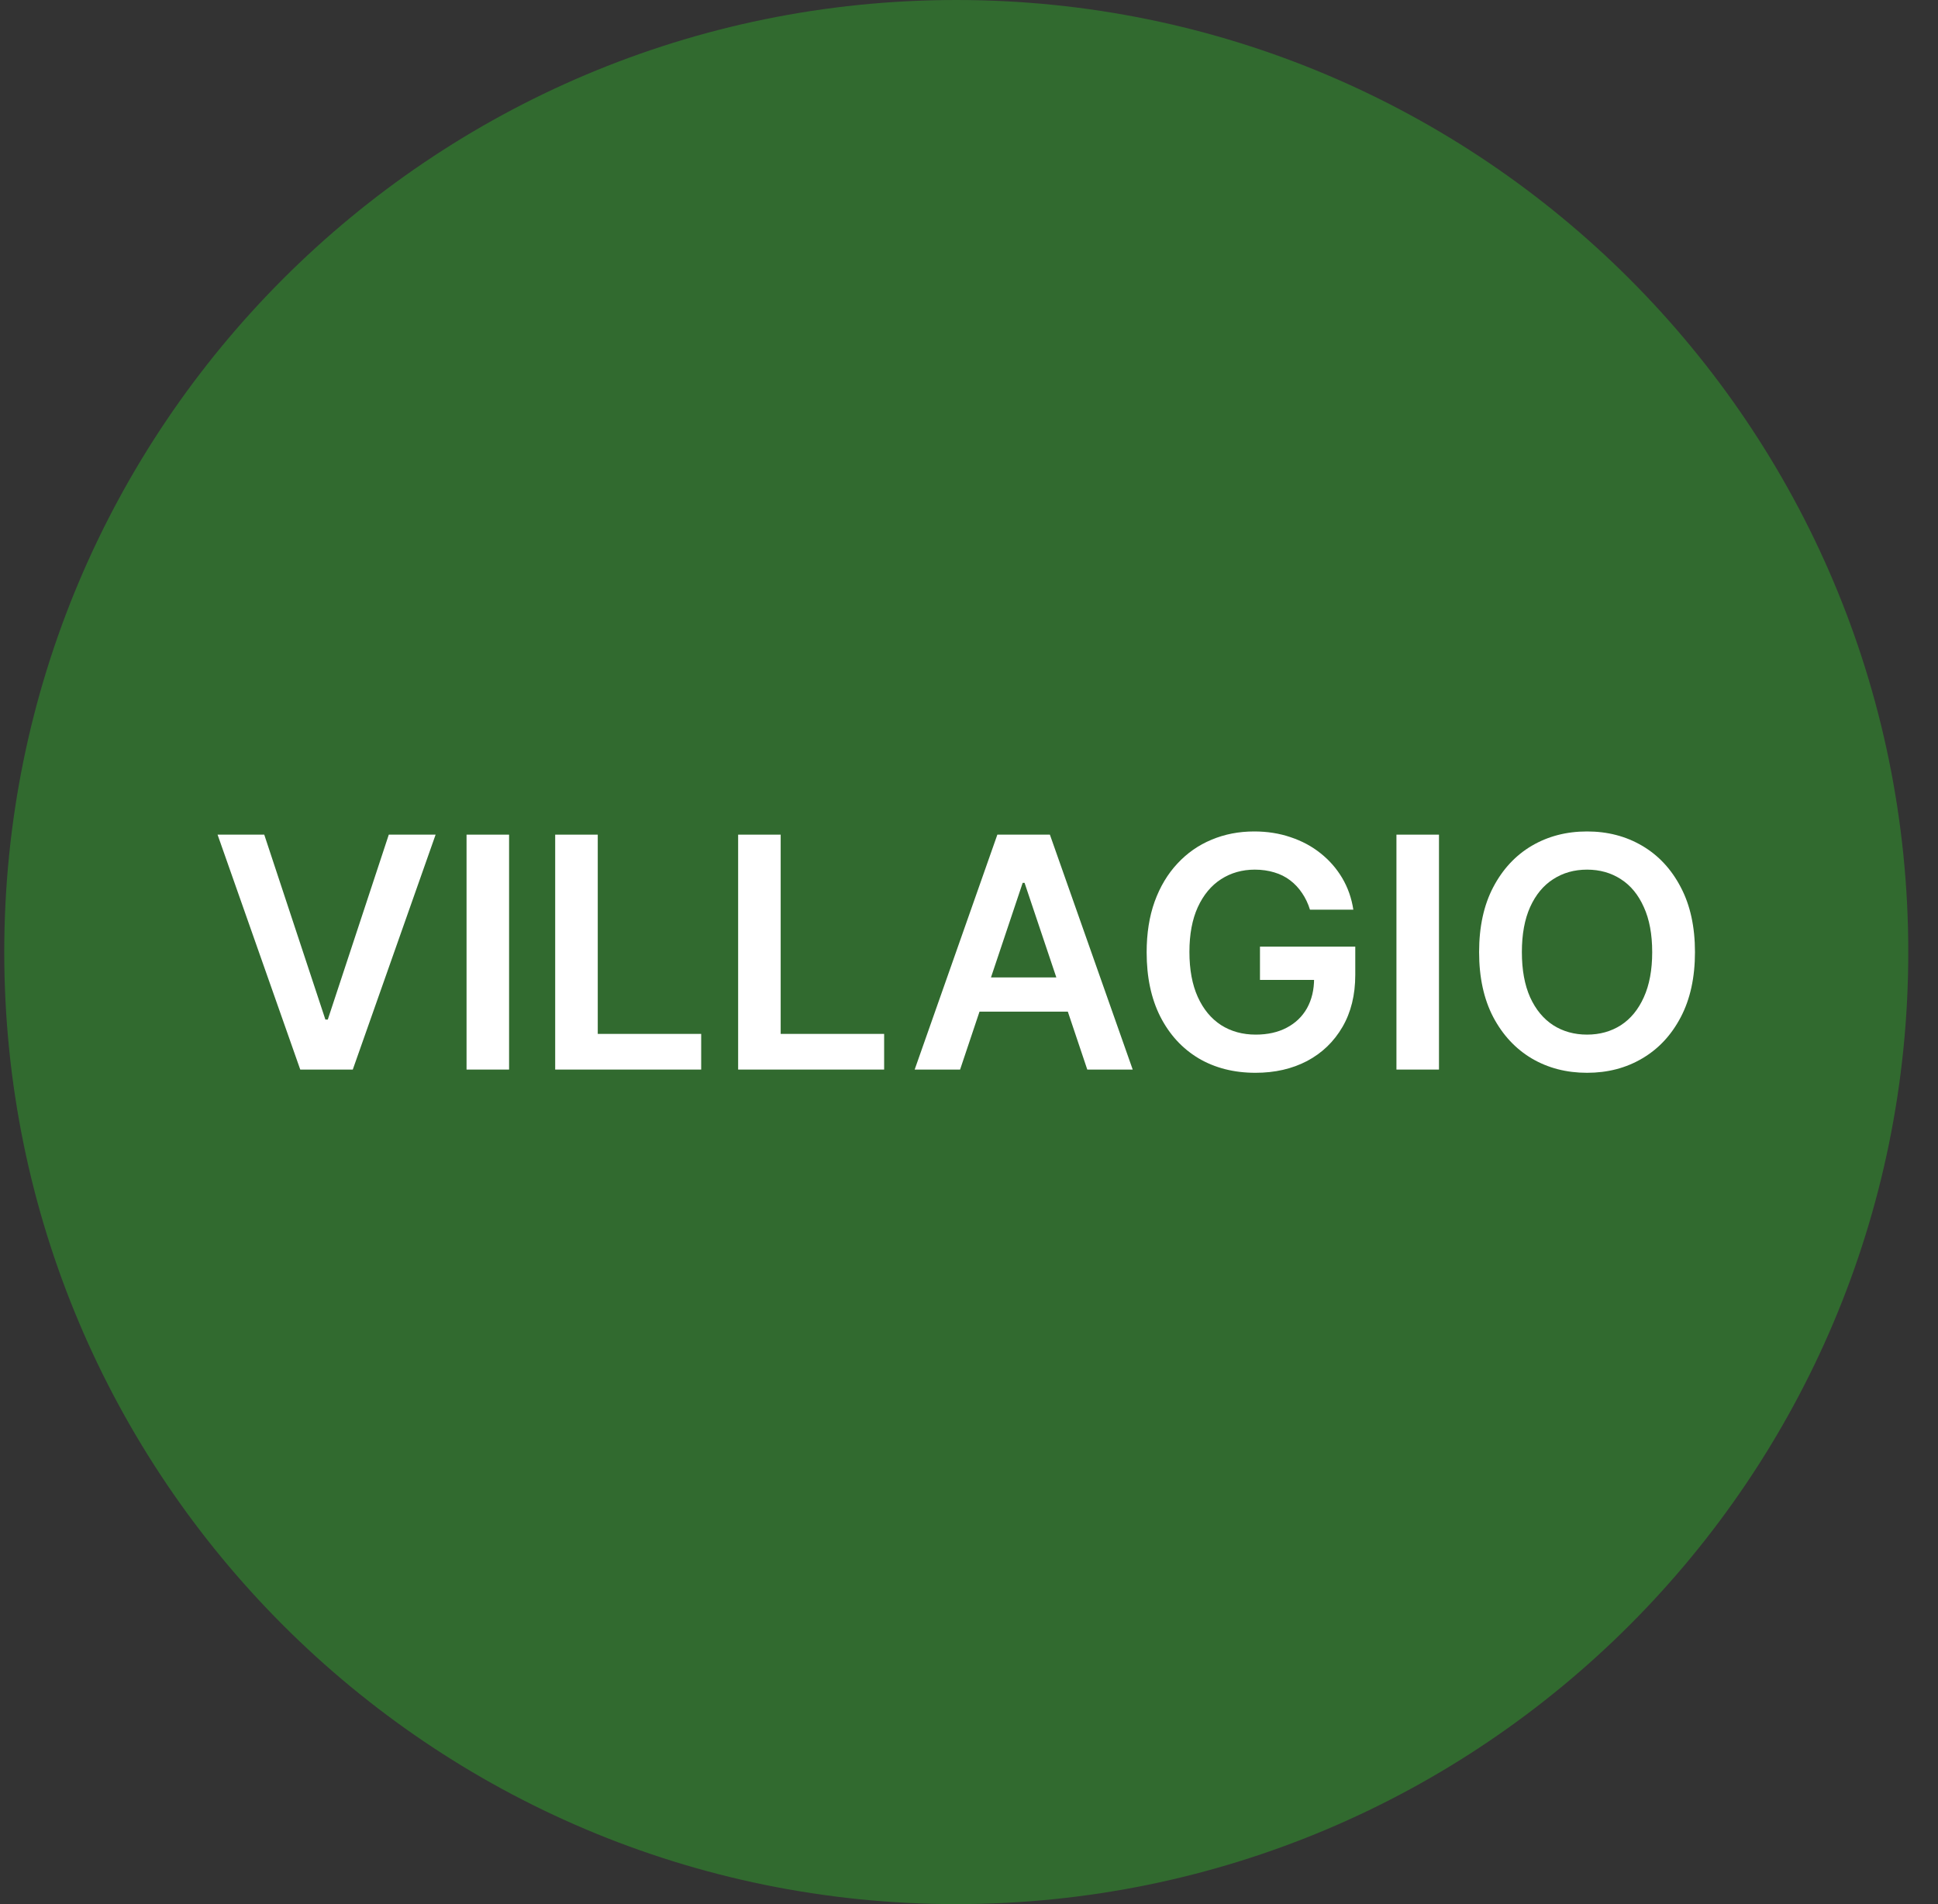 <svg width="57" height="56" viewBox="0 0 57 56" fill="none" xmlns="http://www.w3.org/2000/svg">
<rect x="0" y="0" width="57" height="56" fill="#333333" stroke="none"/>
<g clip-path="url(#clip0_4100_1640)">
<path d="M56.126 28C56.126 12.536 43.59 0 28.125 0C12.662 0 0.125 12.536 0.125 28C0.125 43.464 12.662 56 28.125 56C43.59 56 56.126 43.464 56.126 28Z" fill="#316A2F"/>
<path d="M49.852 28.002C49.852 28.747 49.713 29.384 49.434 29.915C49.157 30.444 48.779 30.848 48.3 31.129C47.823 31.411 47.282 31.551 46.678 31.551C46.072 31.551 45.53 31.411 45.051 31.129C44.575 30.846 44.197 30.44 43.918 29.912C43.641 29.381 43.503 28.744 43.503 28.002C43.503 27.258 43.641 26.621 43.918 26.093C44.197 25.562 44.575 25.156 45.051 24.875C45.53 24.594 46.072 24.453 46.678 24.453C47.282 24.453 47.823 24.594 48.3 24.875C48.779 25.156 49.157 25.562 49.434 26.093C49.713 26.621 49.852 27.258 49.852 28.002ZM48.594 28.002C48.594 27.478 48.512 27.036 48.347 26.676C48.185 26.314 47.961 26.041 47.673 25.857C47.385 25.67 47.053 25.576 46.678 25.576C46.302 25.576 45.97 25.67 45.682 25.857C45.394 26.041 45.168 26.314 45.004 26.676C44.842 27.036 44.761 27.478 44.761 28.002C44.761 28.526 44.842 28.969 45.004 29.331C45.168 29.691 45.394 29.964 45.682 30.151C45.97 30.335 46.302 30.428 46.678 30.428C47.053 30.428 47.385 30.335 47.673 30.151C47.961 29.964 48.185 29.691 48.347 29.331C48.512 28.969 48.594 28.526 48.594 28.002Z" fill="white"/>
<path d="M42.323 24.547V31.456H41.072V24.547H42.323Z" fill="white"/>
<path d="M38.529 26.754C38.472 26.572 38.395 26.409 38.296 26.265C38.199 26.119 38.082 25.994 37.945 25.89C37.81 25.787 37.655 25.709 37.479 25.657C37.304 25.604 37.113 25.576 36.906 25.576C36.535 25.576 36.204 25.67 35.914 25.857C35.624 26.043 35.396 26.318 35.229 26.68C35.065 27.04 34.983 27.478 34.983 27.995C34.983 28.517 35.065 28.959 35.229 29.321C35.393 29.683 35.622 29.959 35.914 30.148C36.206 30.334 36.546 30.428 36.933 30.428C37.284 30.428 37.587 30.36 37.844 30.225C38.102 30.09 38.301 29.899 38.441 29.652C38.58 29.402 38.65 29.11 38.65 28.775L38.933 28.819H37.058V27.84H39.861V28.67C39.861 29.262 39.735 29.773 39.483 30.205C39.231 30.637 38.885 30.97 38.444 31.204C38.003 31.435 37.497 31.551 36.926 31.551C36.29 31.551 35.731 31.408 35.249 31.123C34.77 30.835 34.396 30.427 34.126 29.898C33.858 29.367 33.725 28.738 33.725 28.009C33.725 27.451 33.803 26.953 33.961 26.514C34.12 26.076 34.343 25.704 34.629 25.398C34.914 25.09 35.249 24.856 35.634 24.696C36.019 24.534 36.437 24.453 36.889 24.453C37.271 24.453 37.628 24.509 37.959 24.622C38.289 24.732 38.583 24.889 38.839 25.094C39.098 25.299 39.31 25.542 39.477 25.823C39.643 26.104 39.752 26.414 39.804 26.754H38.529Z" fill="white"/>
<path d="M28.238 31.456H26.902L29.334 24.547H30.879L33.315 31.456H31.979L30.134 25.964H30.079L28.238 31.456ZM28.281 28.747H31.925V29.752H28.281V28.747Z" fill="white"/>
<path d="M21.71 31.456V24.547H22.961V30.407H26.004V31.456H21.71Z" fill="white"/>
<path d="M16.329 31.456V24.547H17.581V30.407H20.623V31.456H16.329Z" fill="white"/>
<path d="M14.973 24.547V31.456H13.722V24.547H14.973Z" fill="white"/>
<path d="M7.772 24.547L9.57 29.985H9.641L11.435 24.547H12.812L10.376 31.456H8.831L6.399 24.547H7.772Z" fill="white"/>
</g>
<defs>
<clipPath id="clip0_4100_1640">
<rect width="56" height="56" fill="white" transform="translate(0.125)"/>
</clipPath>
</defs>
</svg>
